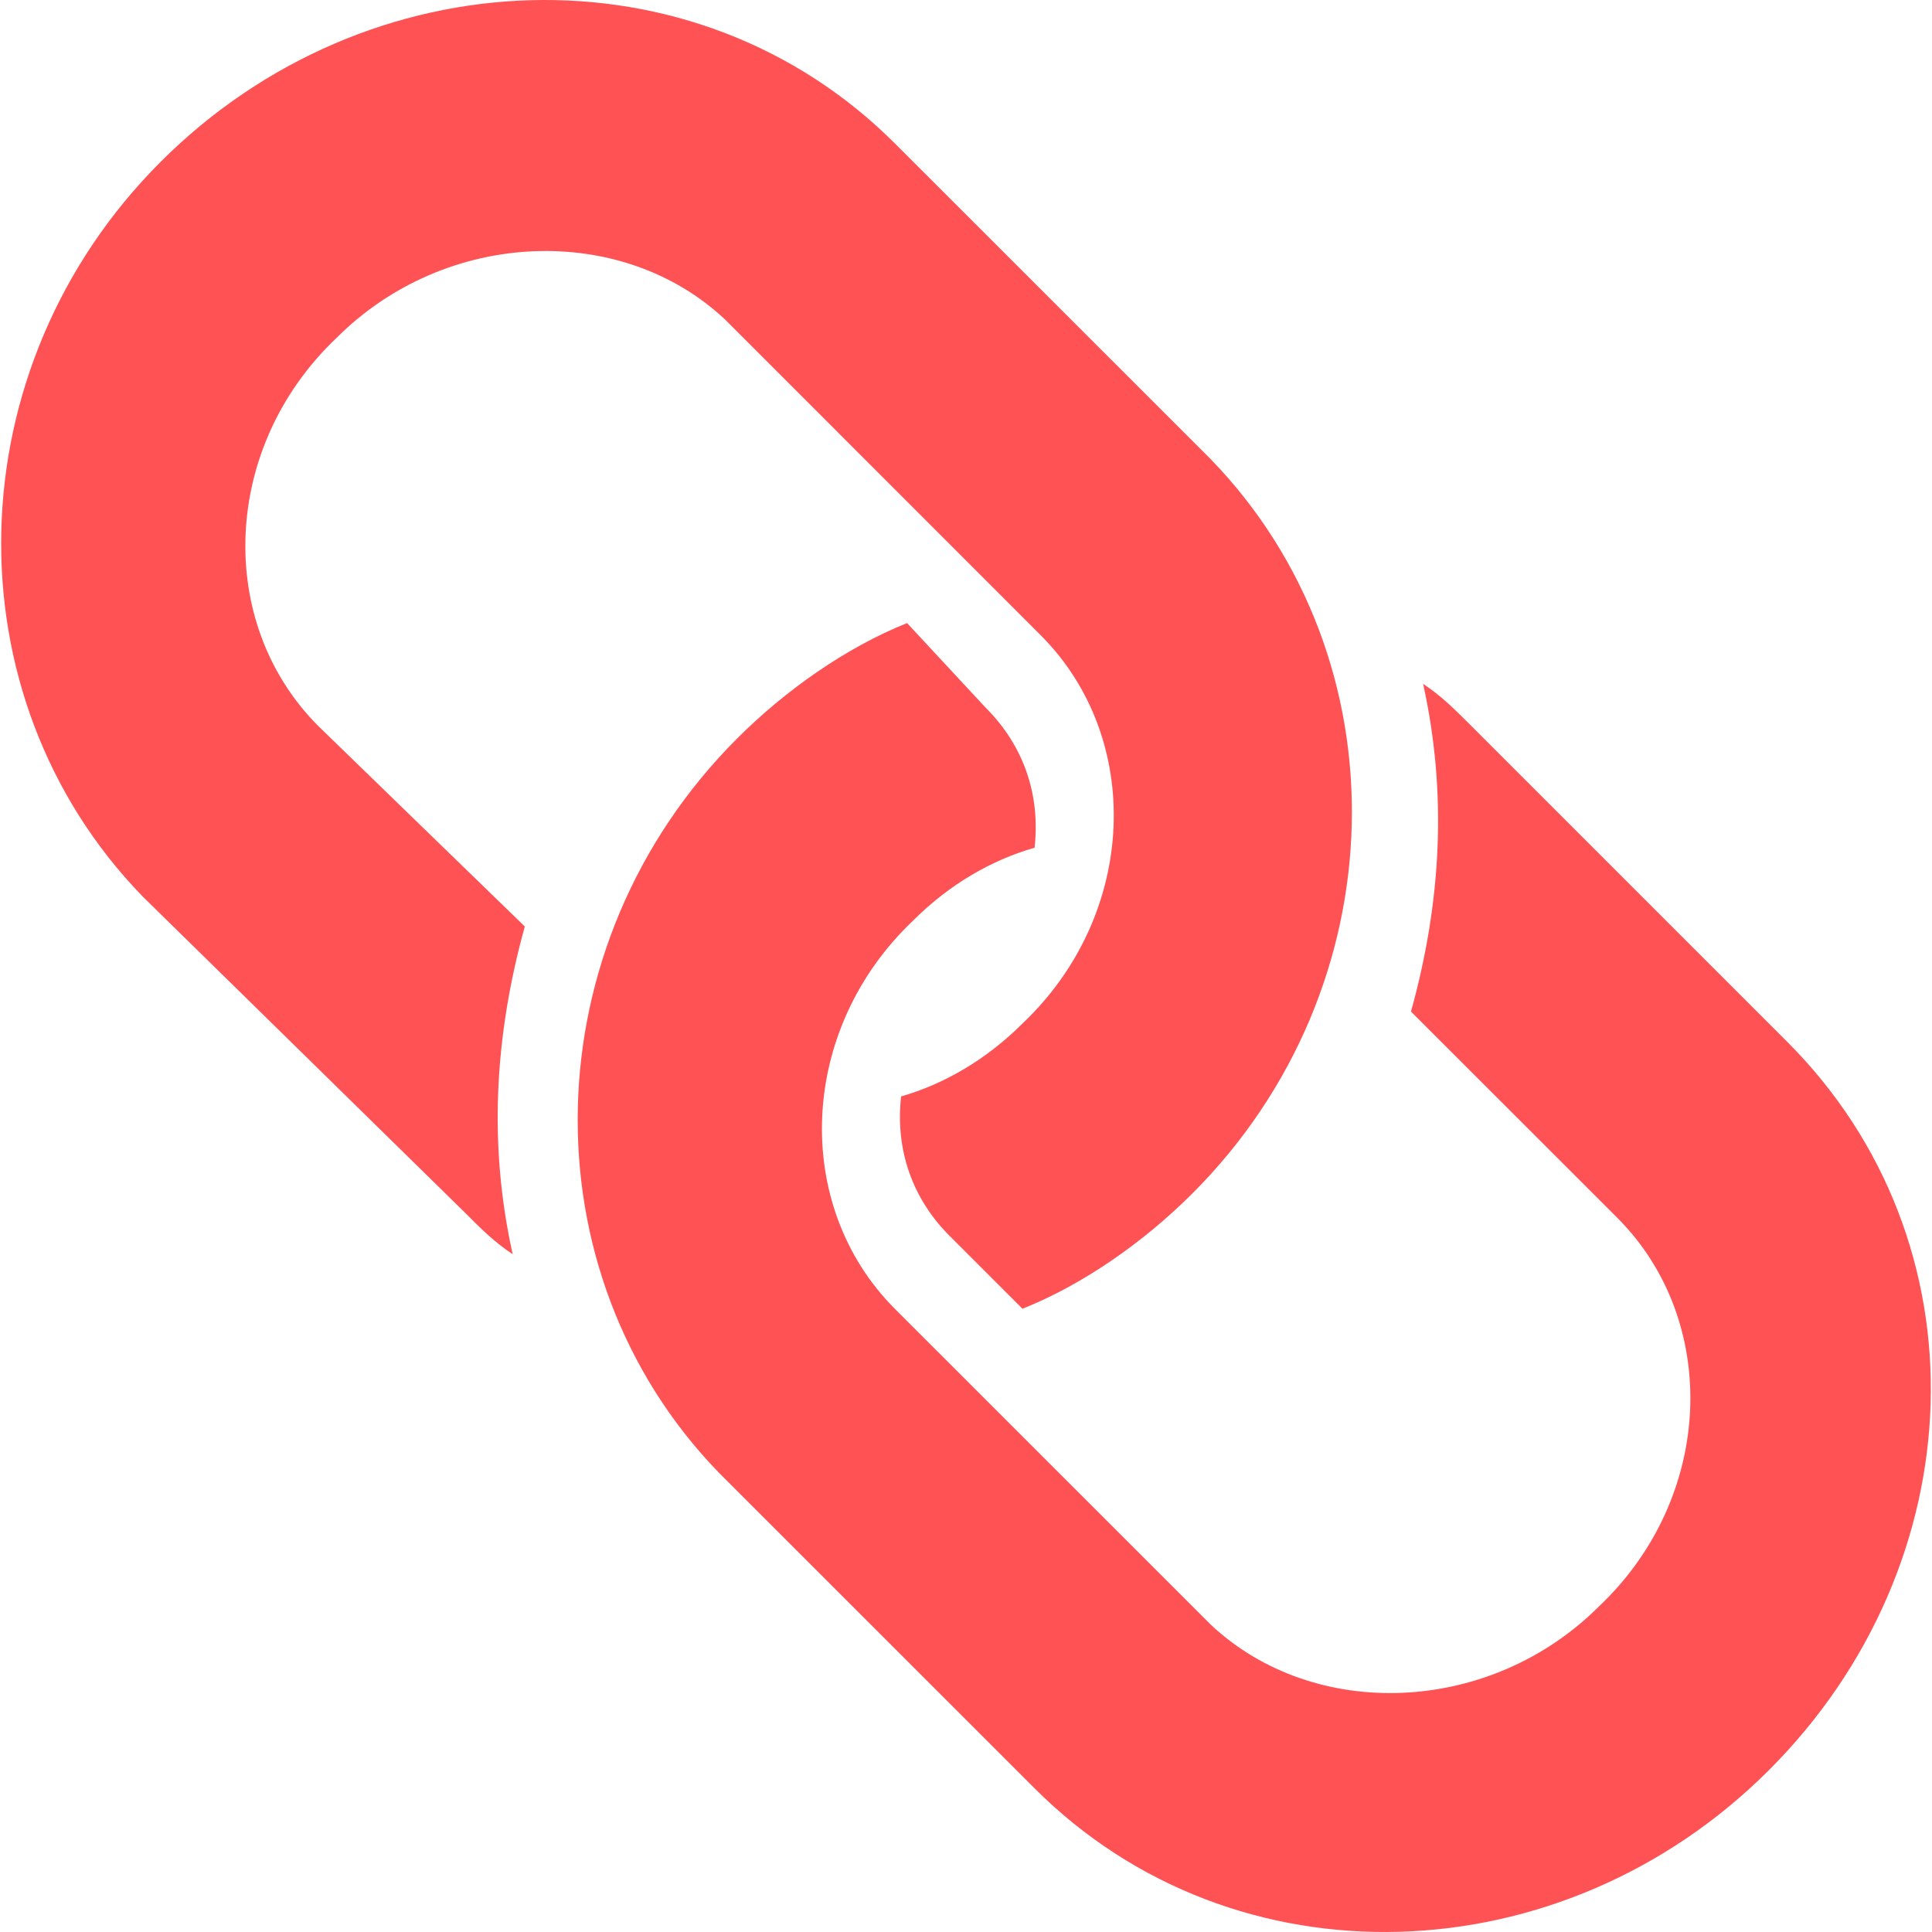 <svg width="22" height="22" viewBox="0 0 22 22" fill="none" xmlns="http://www.w3.org/2000/svg">
<g clip-path="url(#clip0_7136_14044)">
<path d="M5.838 14.282C5.631 14.144 5.492 14.007 5.285 13.799L1.622 10.206C-0.59 7.925 -0.521 4.192 1.829 1.843C4.179 -0.508 7.911 -0.645 10.192 1.635L13.786 5.228C15.998 7.509 15.928 11.241 13.578 13.59C13.025 14.143 12.335 14.627 11.643 14.903L10.814 14.074C10.399 13.66 10.192 13.108 10.261 12.485C10.744 12.347 11.228 12.07 11.643 11.655C12.956 10.412 13.026 8.408 11.85 7.233L8.257 3.639C7.082 2.533 5.078 2.602 3.834 3.846C2.52 5.09 2.451 7.094 3.626 8.269L5.976 10.55C5.631 11.795 5.561 13.038 5.838 14.282Z" fill="#FF5254"/>
<path d="M20.351 11.863C22.633 14.144 22.494 17.807 20.143 20.157C17.793 22.507 14.062 22.646 11.781 20.364L8.187 16.771C5.975 14.49 6.044 10.758 8.394 8.409C8.947 7.856 9.638 7.372 10.329 7.095L11.228 8.063C11.643 8.478 11.85 9.031 11.781 9.653C11.298 9.791 10.813 10.067 10.399 10.482C9.086 11.725 9.017 13.729 10.191 14.905L13.786 18.499C14.961 19.605 16.965 19.535 18.209 18.291C19.522 17.048 19.591 15.044 18.417 13.868L16.067 11.519C16.413 10.275 16.481 9.031 16.205 7.787C16.41 7.923 16.547 8.06 16.751 8.263L20.351 11.863Z" fill="#FF5254"/>
</g>
<defs>
<clipPath id="clip0_7136_14044">
<rect width="22" height="22" fill="white"/>
</clipPath>
</defs>
</svg>
